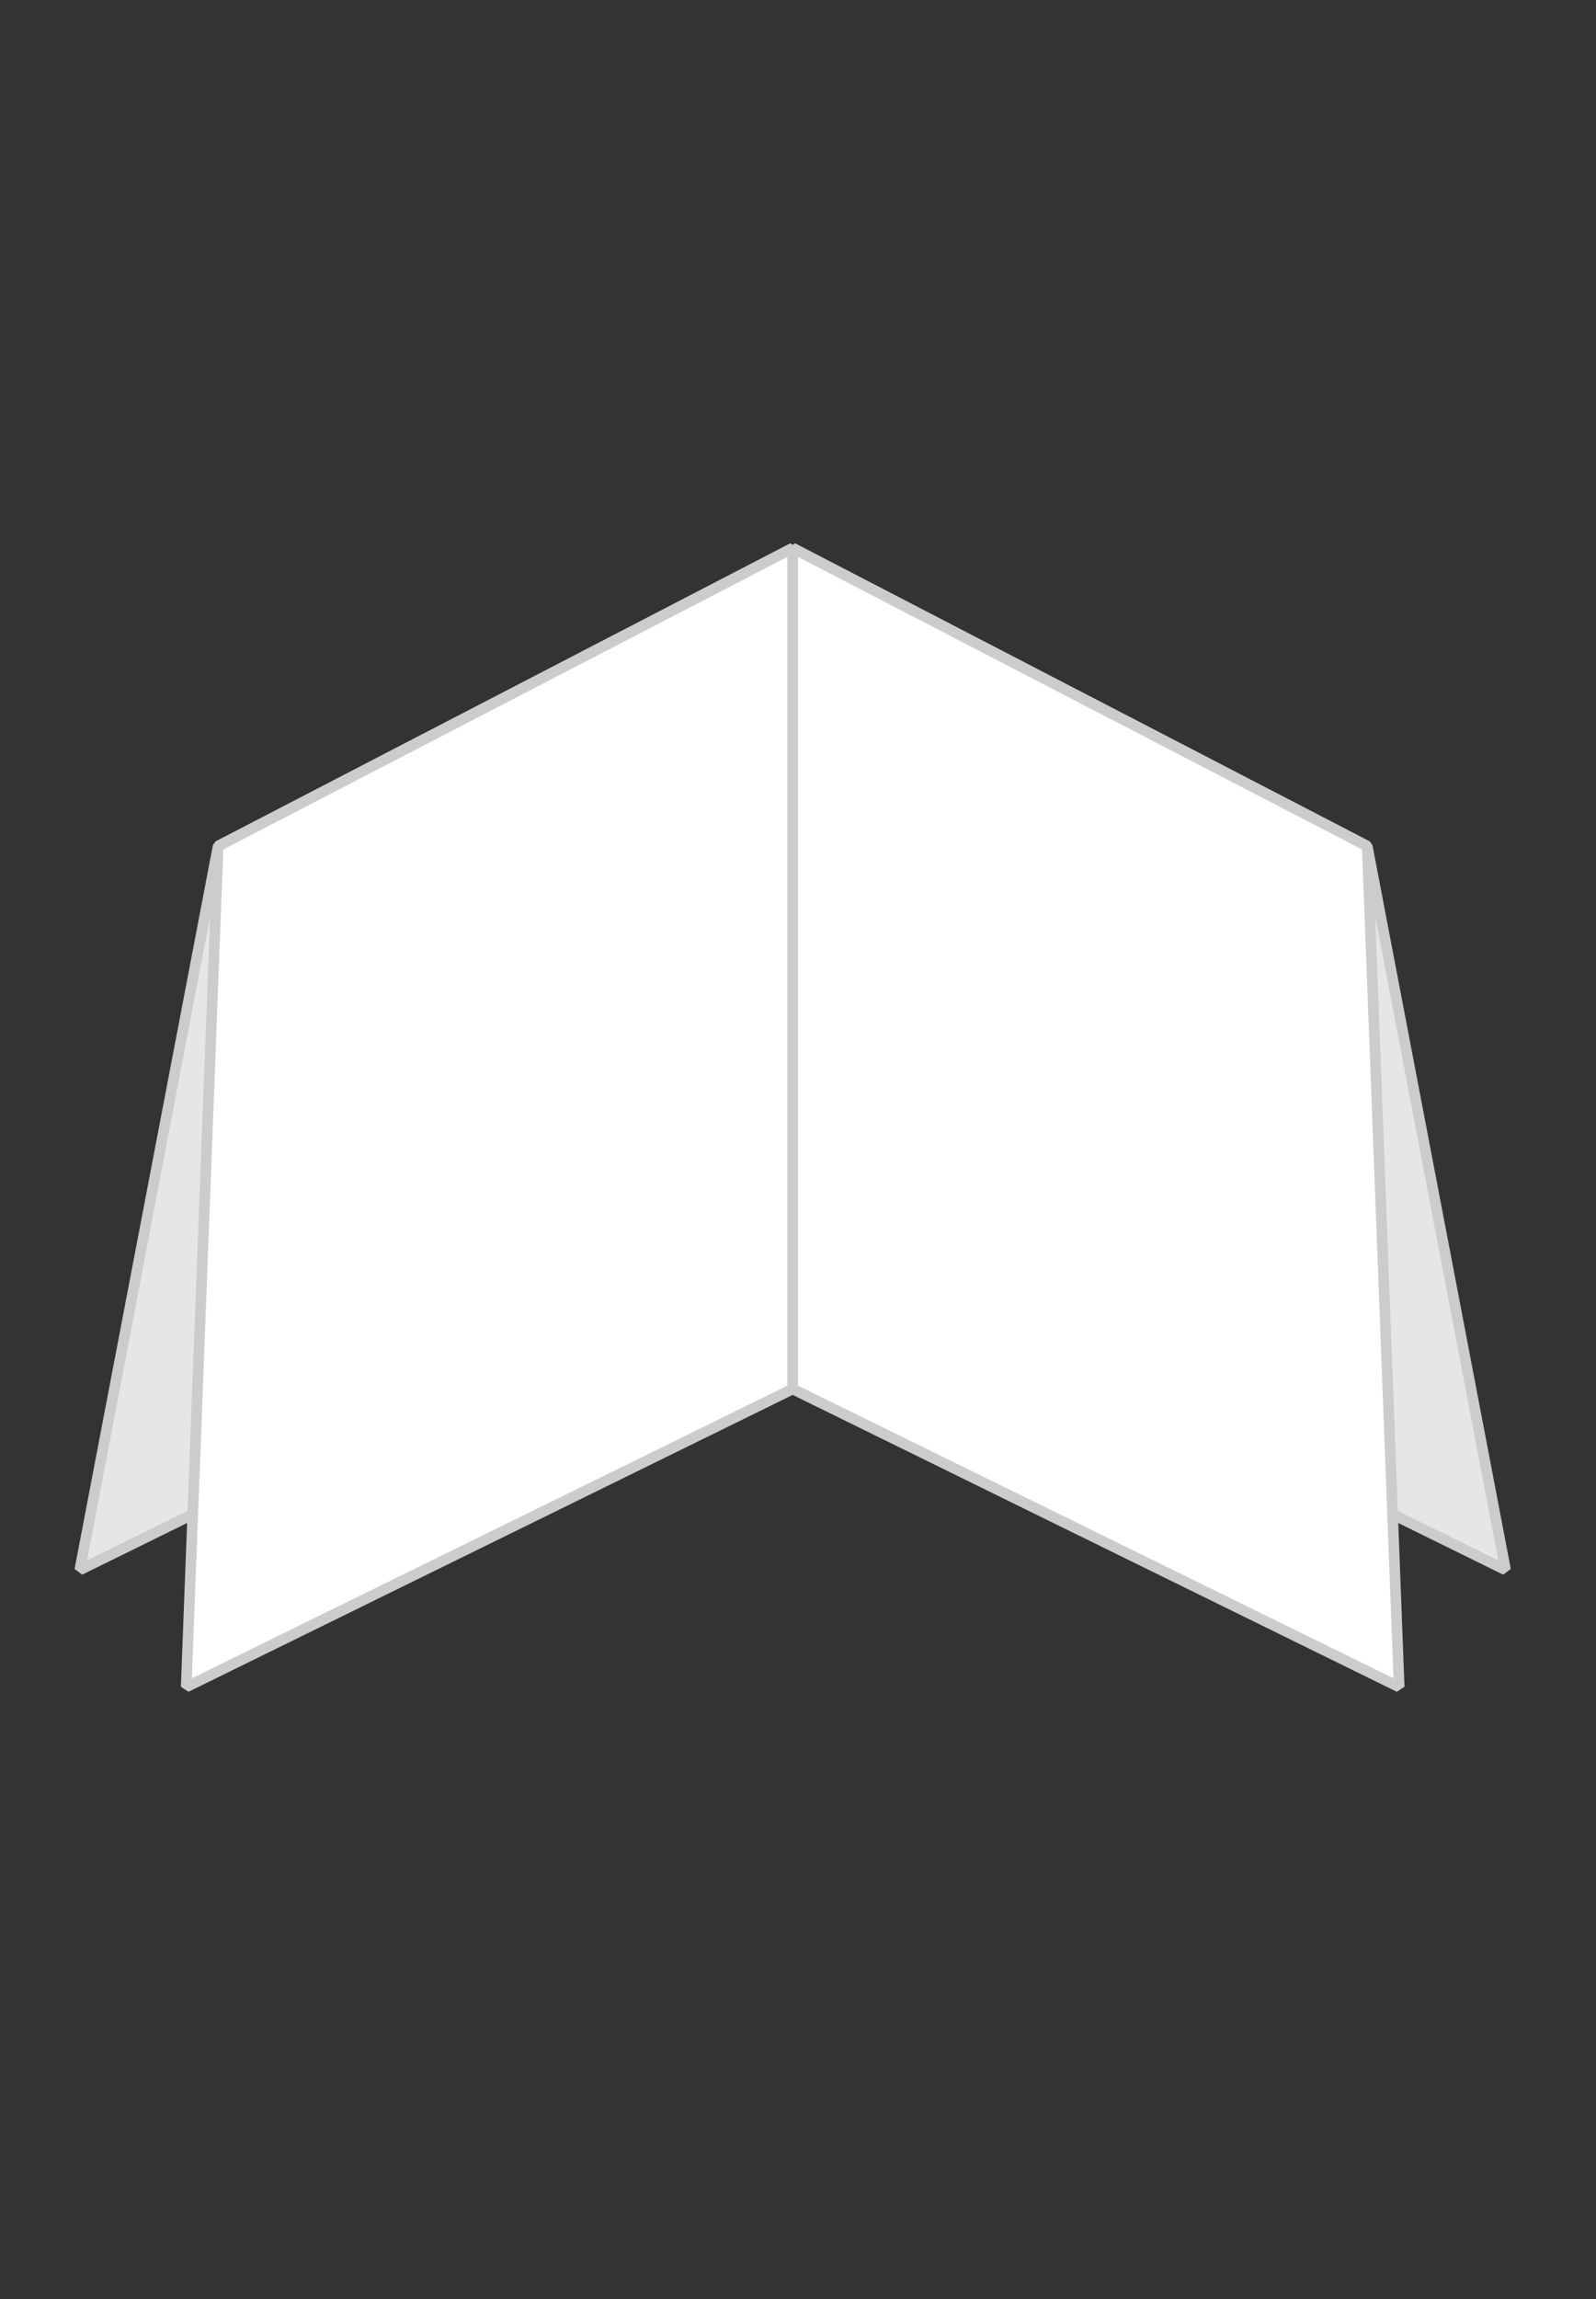 <svg id="Layer_1" data-name="Layer 1" xmlns="http://www.w3.org/2000/svg" viewBox="0 0 150 216"><rect x="0" y="0" width="150" height="216" fill="#333333" stroke="none"/><defs><style>.cls-1{fill:#e6e6e6;}.cls-1,.cls-2{stroke:#ccc;stroke-miterlimit:1;}.cls-2{fill:#fff;}</style></defs><title>_Quarter_Fold</title><polygon class="cls-1" points="141.5 147.5 74.5 114.5 74.5 51.5 128.5 79.5 141.5 147.5"/><polygon class="cls-2" points="131.5 158.5 74.5 130.5 74.5 51.5 128.5 79.5 131.5 158.5"/><polygon class="cls-1" points="7.5 147.5 74.5 114.5 74.5 51.5 20.5 79.5 7.5 147.5"/><polygon class="cls-2" points="17.5 158.5 74.5 130.5 74.5 51.5 20.5 79.5 17.5 158.5"/></svg>